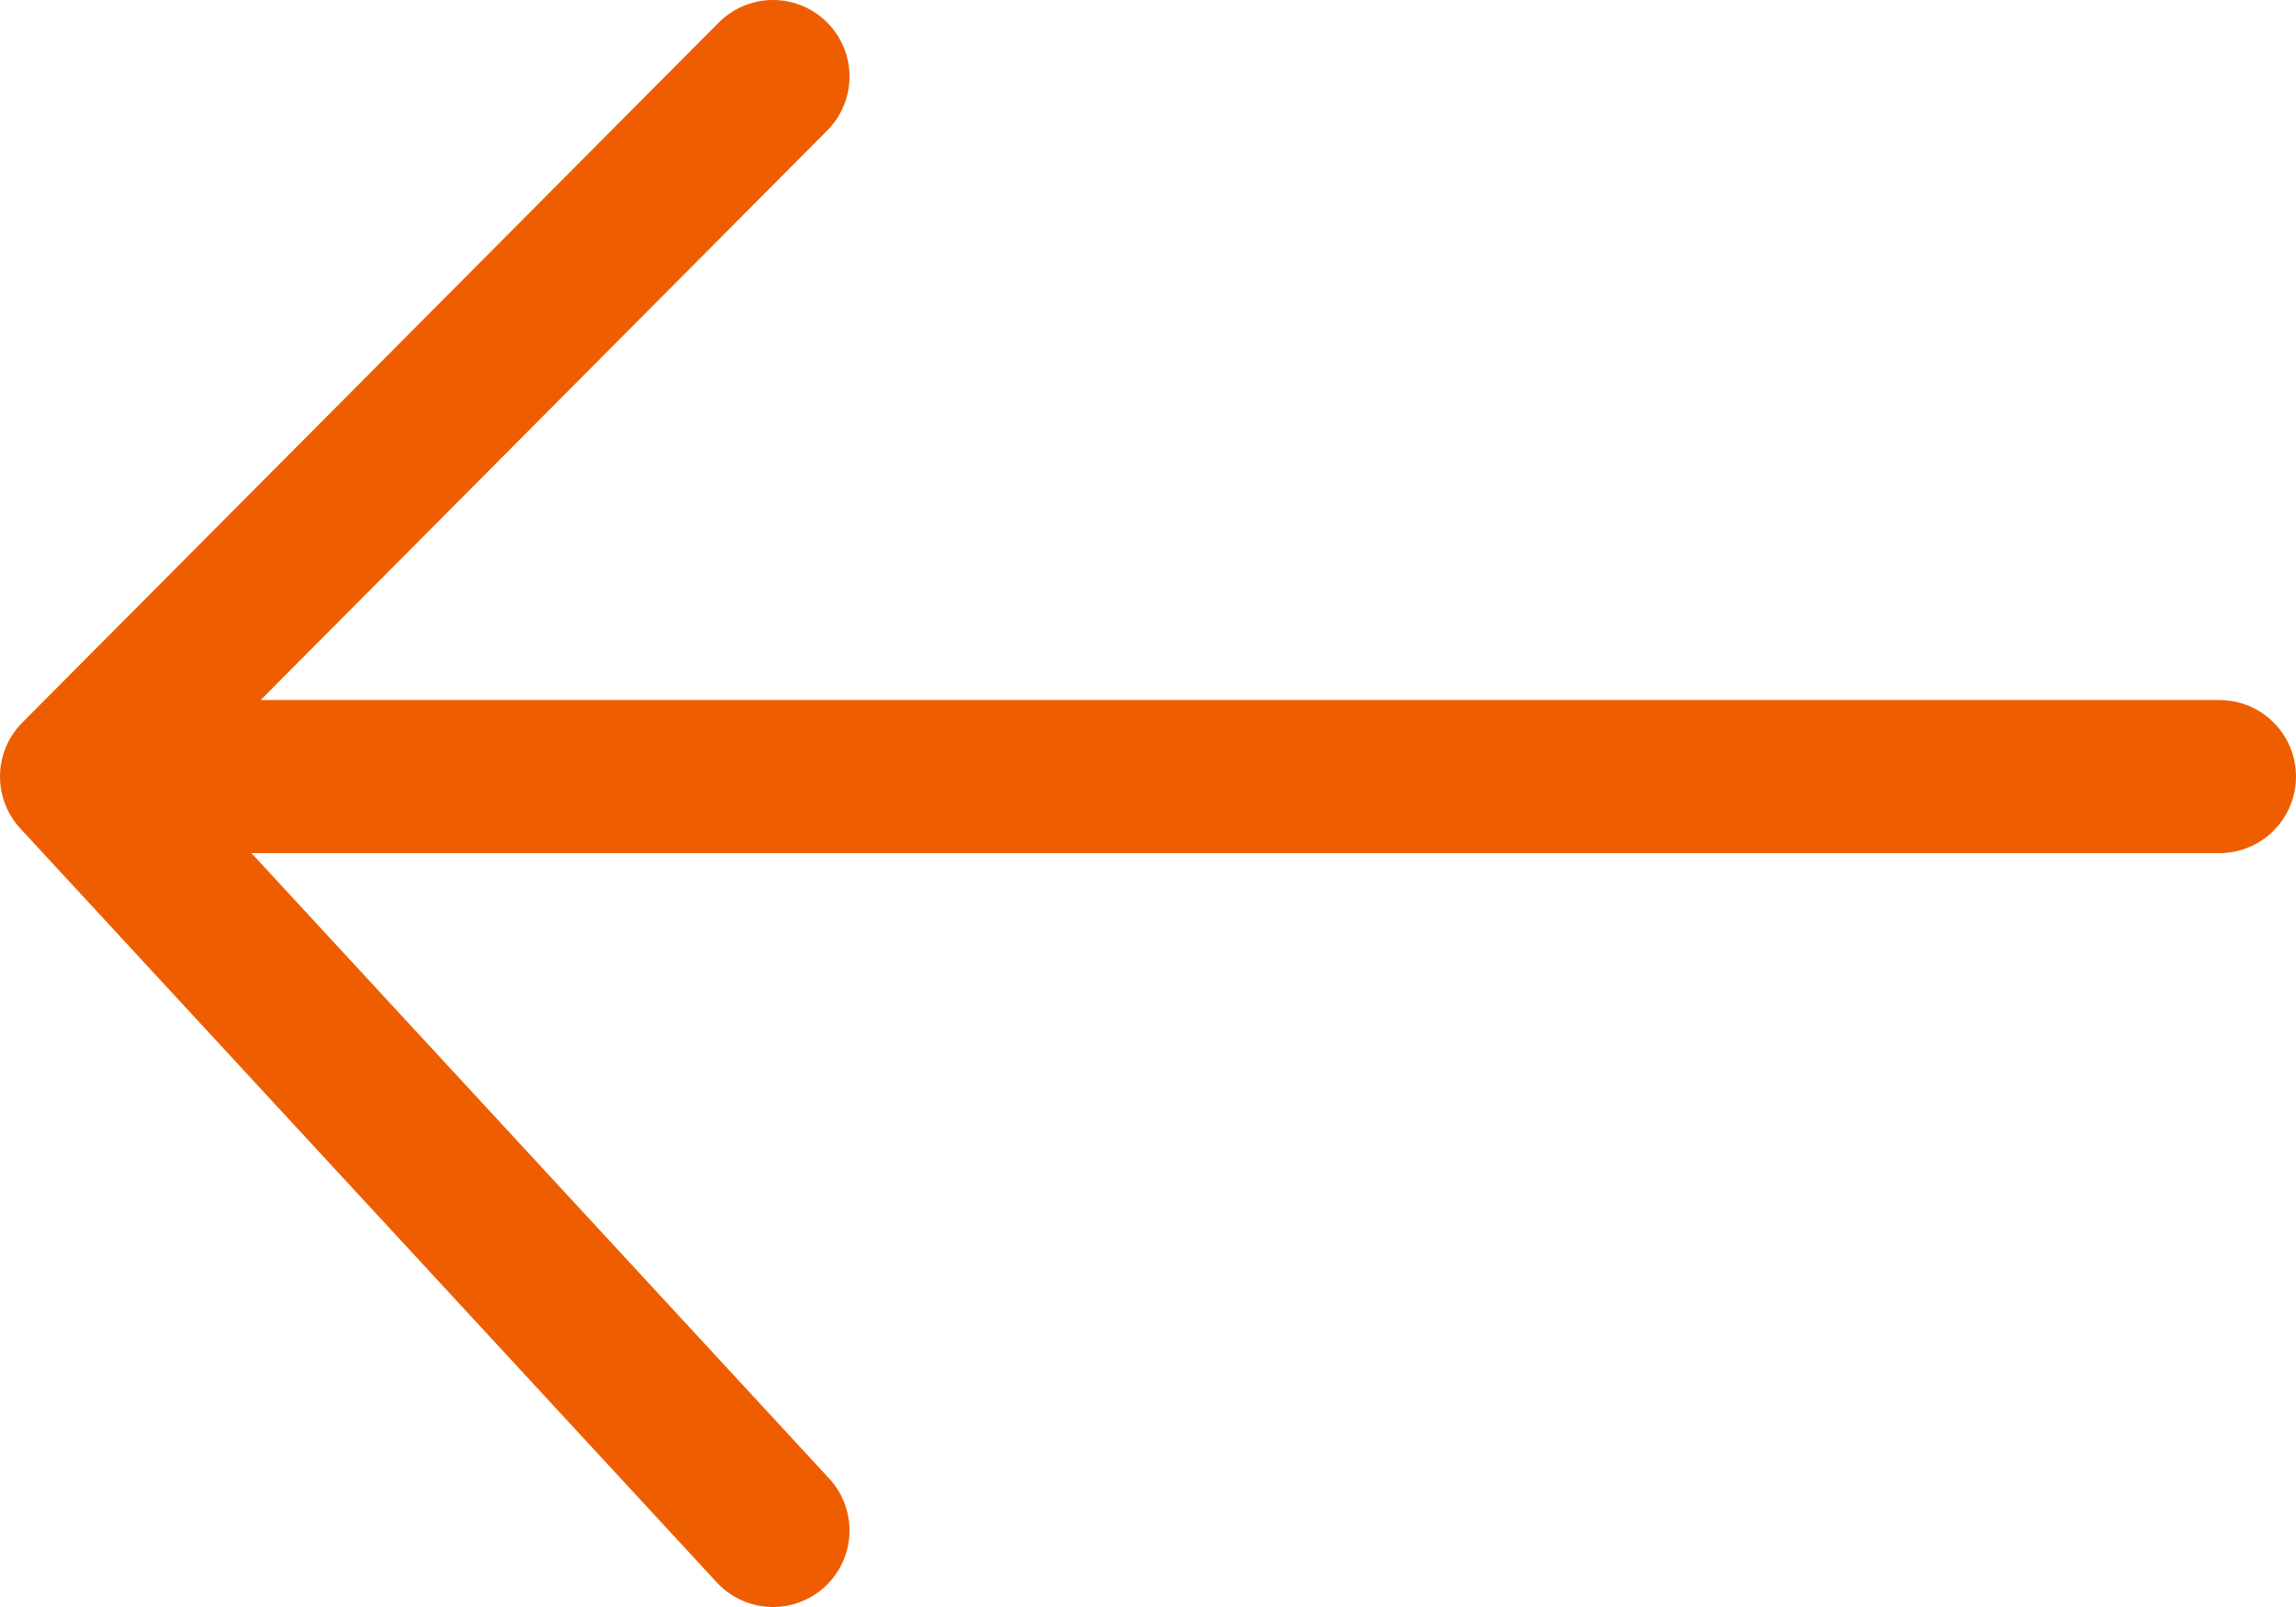<svg width="30" height="21" viewBox="0 0 30 21" fill="none" xmlns="http://www.w3.org/2000/svg">
<path d="M1 10.148H29M1 10.148L10.1 1M1 10.148L10.1 20" stroke="#EE5E00" stroke-width="2" stroke-linecap="round" stroke-linejoin="round"/>
</svg>
